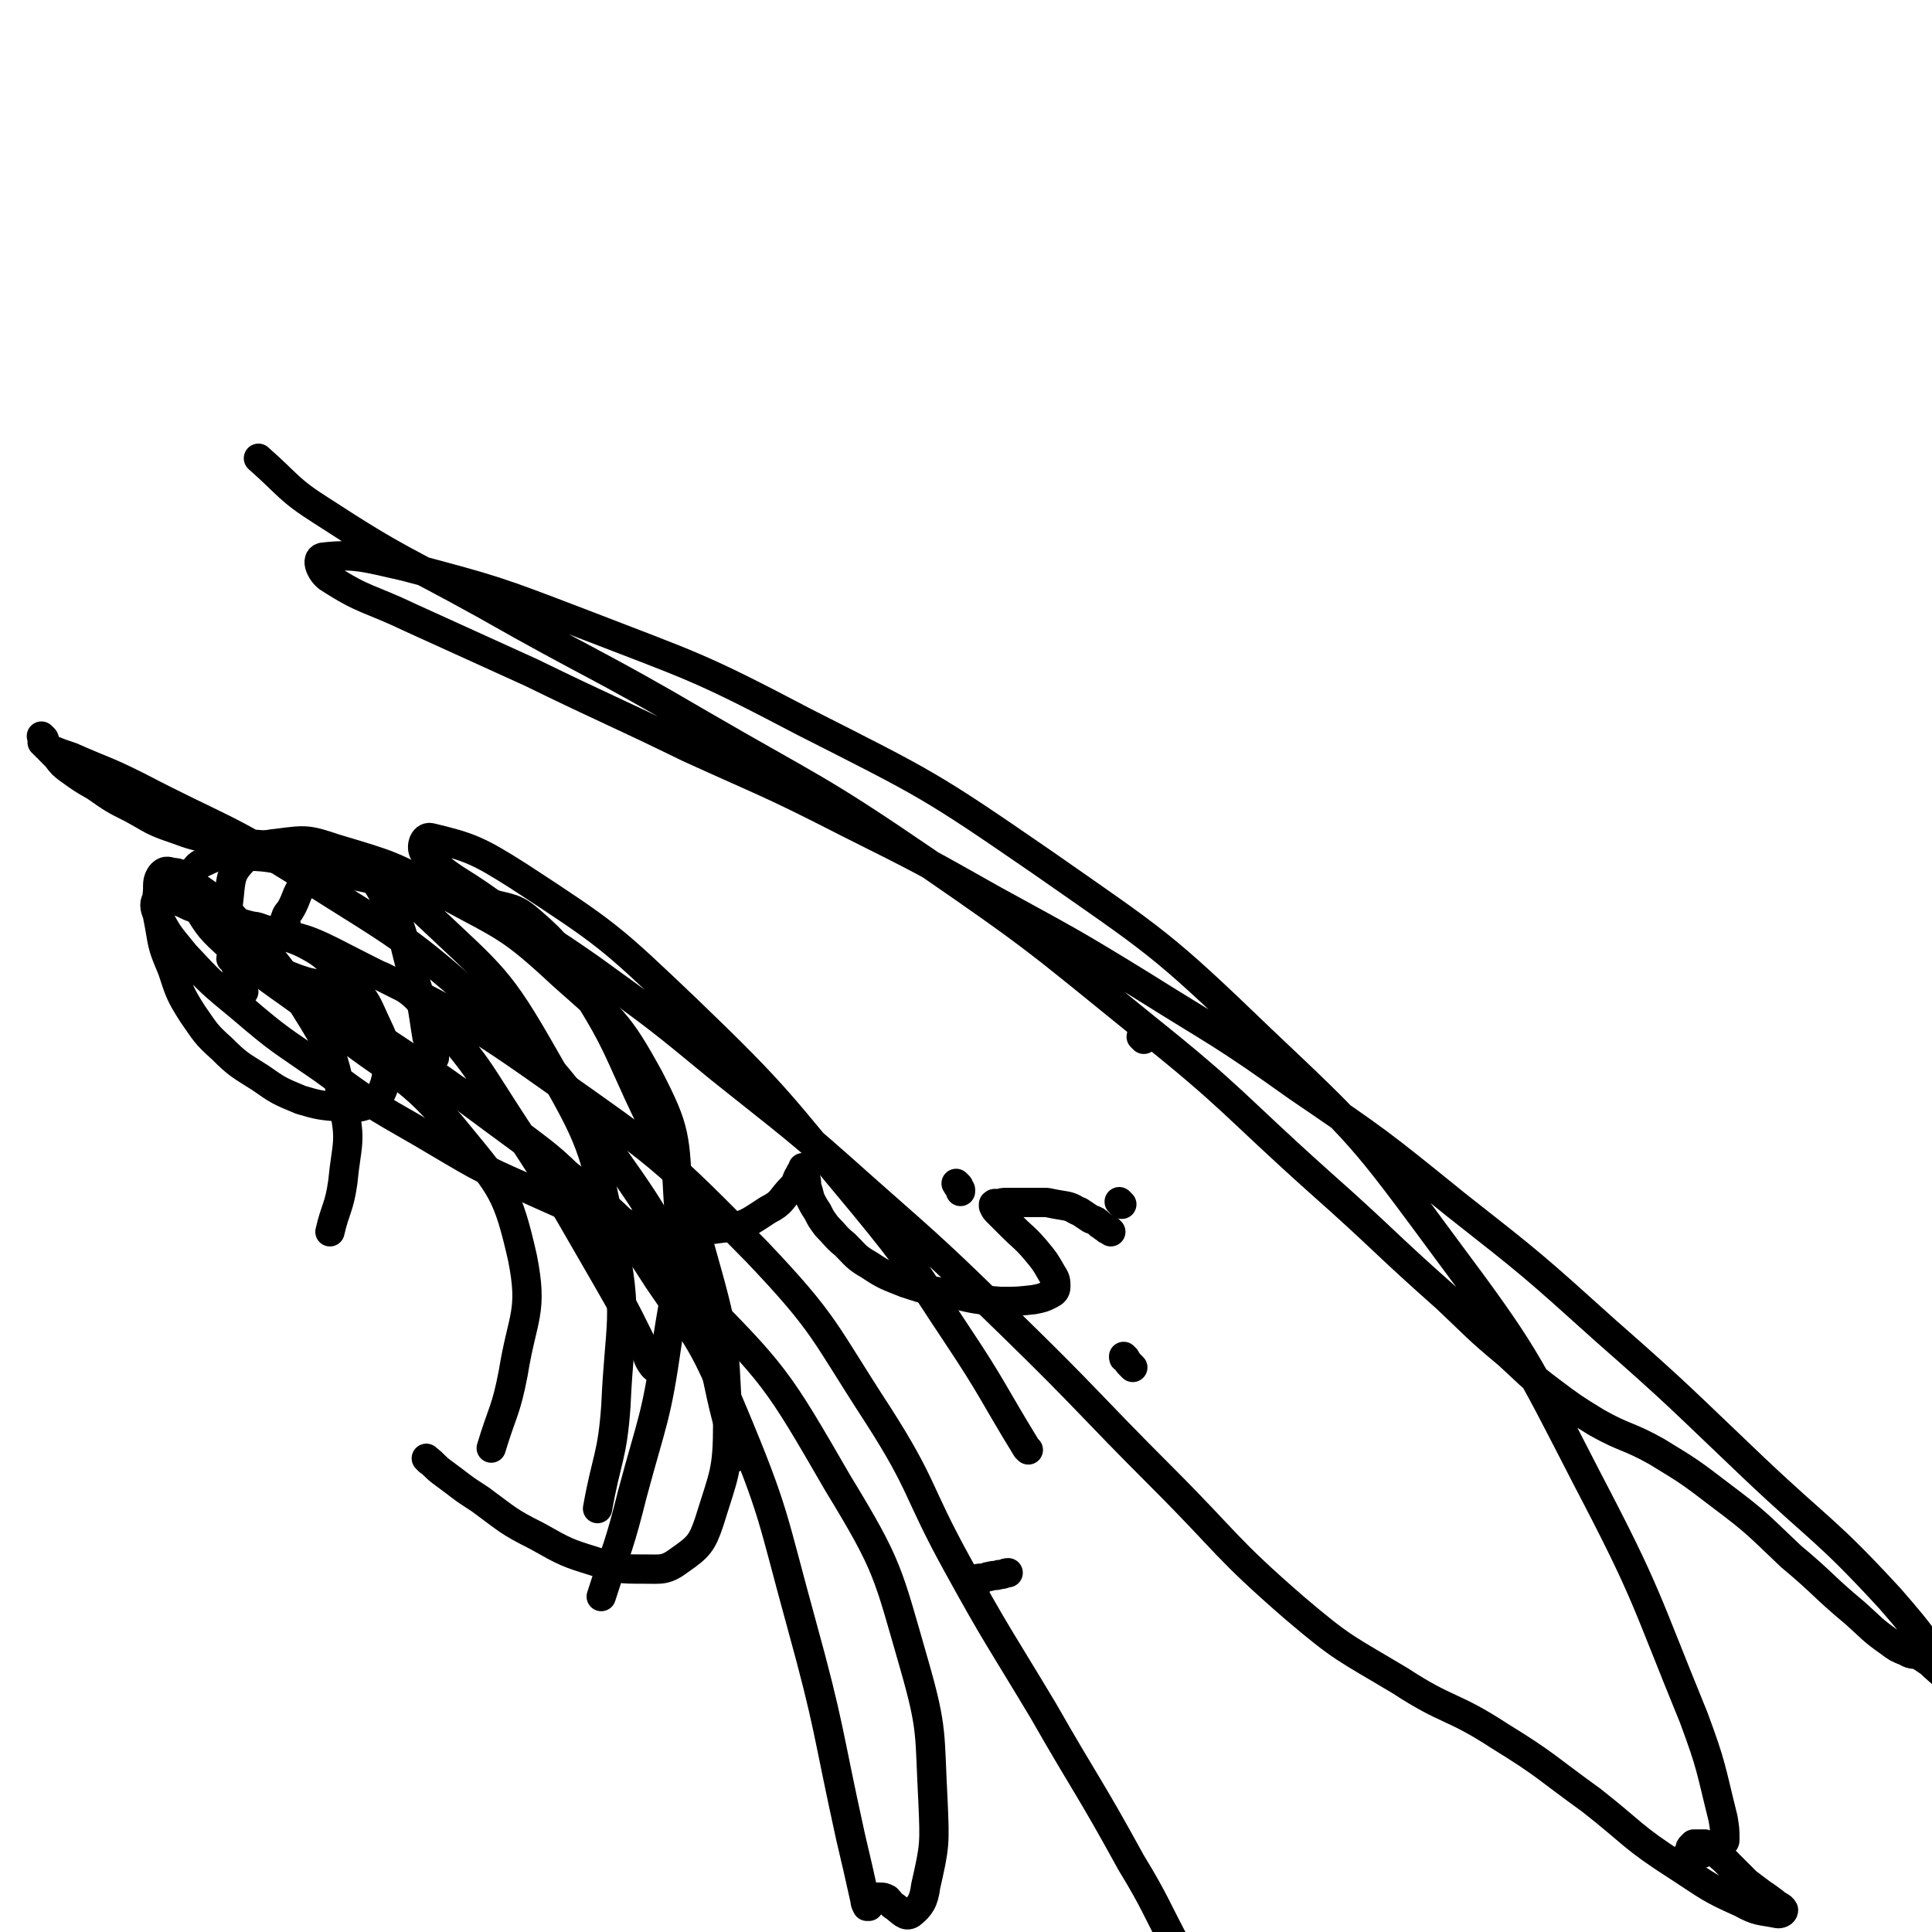 <svg viewBox='0 0 1054 1054' version='1.1' xmlns='http://www.w3.org/2000/svg' xmlns:xlink='http://www.w3.org/1999/xlink'><g fill='none' stroke='#000000' stroke-width='16' stroke-linecap='round' stroke-linejoin='round'><path d='M534,863c-1,-1 -2,-1 -1,-1 0,-1 1,-1 2,-1 3,0 3,-1 5,-1 3,-1 3,0 5,-1 3,0 3,-1 5,-1 0,0 0,0 0,0 '/><path d='M612,657c-1,-1 -1,-1 -1,-1 -1,-1 0,0 0,0 0,0 0,0 0,0 0,0 0,0 0,0 -1,-1 0,0 0,0 0,0 0,0 0,0 '/><path d='M624,567c-1,-1 -1,-1 -1,-1 -1,-1 0,0 0,0 0,0 0,0 0,0 0,0 0,0 0,0 -1,-1 0,0 0,0 '/><path d='M618,746c-1,-1 -1,-1 -1,-1 -1,-1 0,0 0,0 0,0 0,0 0,0 0,0 0,0 0,0 -1,-1 0,0 0,0 -1,-1 -2,-2 -3,-4 -1,0 -1,0 -1,-1 '/><path d='M523,647c-1,-1 -2,-2 -1,-1 0,1 1,1 2,3 0,1 0,1 0,1 '/><path d='M606,672c-1,-1 -1,-1 -1,-1 -1,-1 0,0 0,0 0,0 0,0 0,0 -1,0 -1,0 -2,-1 -2,-1 -1,-1 -3,-2 -2,-2 -2,-2 -5,-3 -3,-2 -3,-2 -6,-4 -3,-1 -3,-2 -7,-3 -6,-1 -6,-1 -11,-2 -6,0 -6,0 -12,0 -5,0 -5,0 -10,0 -2,0 -2,0 -5,1 -1,0 -1,-1 -2,0 0,0 0,1 0,1 1,2 1,2 2,3 4,4 4,4 8,8 6,6 7,6 13,13 5,6 5,6 9,13 2,3 2,4 2,7 0,2 -1,3 -3,4 -4,2 -4,2 -9,3 -9,1 -9,1 -18,1 -13,-1 -13,-1 -26,-4 -13,-2 -14,-2 -26,-6 -10,-4 -11,-4 -20,-10 -7,-4 -7,-5 -13,-11 -5,-4 -5,-5 -10,-10 -3,-4 -3,-4 -5,-8 -2,-3 -2,-3 -4,-7 -1,-4 -1,-4 -2,-7 0,-3 0,-3 -1,-6 0,-2 0,-2 -1,-4 0,0 0,0 0,1 -1,1 -1,1 -2,3 -2,3 -1,4 -4,7 -6,6 -5,8 -13,12 -11,7 -12,9 -25,10 -22,3 -23,3 -45,-1 -30,-6 -31,-7 -60,-20 -30,-13 -30,-14 -59,-31 -28,-16 -28,-16 -54,-35 -23,-16 -23,-15 -44,-33 -17,-14 -17,-14 -31,-29 -8,-10 -9,-10 -15,-22 -2,-4 -2,-7 0,-9 2,-2 4,0 9,1 7,2 6,3 13,5 10,4 10,4 21,7 11,3 11,3 22,6 10,4 10,3 19,8 7,4 7,5 13,10 6,6 6,6 11,12 6,8 6,8 10,17 4,9 5,9 6,18 2,8 2,9 0,17 -2,6 -3,8 -8,11 -7,3 -8,2 -16,2 -11,-1 -12,-1 -22,-4 -12,-5 -12,-5 -22,-12 -11,-7 -12,-7 -21,-16 -9,-8 -9,-9 -16,-19 -7,-11 -7,-12 -11,-24 -5,-12 -5,-12 -7,-24 -2,-10 -2,-10 -1,-19 0,-5 0,-6 2,-9 2,-2 3,-2 6,-1 4,0 4,1 7,3 13,10 14,9 26,21 21,23 23,22 39,49 15,24 16,26 21,53 5,21 2,22 0,43 -2,14 -4,14 -7,27 '/><path d='M234,797c-1,-1 -1,-1 -1,-1 -1,-1 0,0 0,0 4,3 4,4 8,7 11,8 10,8 21,15 15,11 15,12 31,20 16,9 16,9 32,14 13,4 13,4 26,4 10,0 12,1 20,-5 10,-7 12,-9 16,-21 8,-26 10,-27 10,-54 -2,-48 -2,-49 -15,-95 -11,-44 -15,-44 -34,-85 -14,-31 -14,-32 -32,-61 -11,-17 -11,-19 -26,-32 -9,-8 -11,-7 -22,-10 -14,-4 -15,-2 -29,-5 -20,-4 -20,-4 -39,-9 -20,-4 -20,-5 -39,-9 -15,-2 -15,-3 -31,-3 -9,0 -10,-1 -18,3 -5,2 -6,4 -7,9 -1,7 -1,9 2,15 7,12 8,13 19,23 25,22 27,20 53,41 37,30 43,26 72,62 23,28 26,31 34,66 6,30 0,32 -5,63 -4,21 -6,21 -12,41 '/><path d='M133,541c-1,-1 -1,-1 -1,-1 -1,-1 0,0 0,0 -2,-10 -3,-10 -5,-21 -2,-15 -4,-15 -2,-30 1,-10 1,-13 8,-20 7,-7 9,-8 19,-9 15,-2 16,-2 31,3 30,9 31,9 58,24 35,19 37,18 66,45 27,24 30,25 47,56 15,29 14,32 16,66 3,38 0,39 -6,78 -6,42 -8,42 -19,83 -7,28 -8,28 -17,56 '/><path d='M156,504c-1,-1 -2,-1 -1,-1 1,-3 1,-4 3,-6 5,-8 3,-11 10,-16 8,-7 11,-11 21,-8 22,5 26,8 43,25 37,35 40,35 65,79 26,45 27,48 37,98 9,44 4,46 2,92 -2,28 -5,28 -10,56 '/><path d='M237,577c-1,-1 -1,-1 -1,-1 -2,-5 -1,-5 -3,-10 -3,-18 -2,-18 -8,-35 -6,-21 -4,-22 -14,-40 -7,-12 -8,-14 -19,-22 -9,-6 -11,-4 -22,-6 -13,-2 -13,0 -26,-2 -13,-1 -13,-1 -26,-3 -12,-2 -12,-2 -23,-6 -12,-4 -12,-5 -23,-11 -10,-5 -10,-5 -20,-12 -7,-4 -7,-4 -14,-9 -4,-3 -4,-3 -7,-7 -2,-2 -2,-2 -4,-4 -1,-2 -1,-2 -2,-3 -1,-1 0,-1 -1,-3 0,0 0,0 -1,-1 0,0 0,0 0,0 0,0 0,0 0,0 0,0 0,0 0,0 -1,-1 0,0 0,0 0,0 0,0 0,0 0,0 0,0 0,0 -1,-1 0,0 0,0 0,0 0,0 0,0 0,1 0,1 0,1 0,0 0,0 0,1 0,0 0,0 0,1 0,0 1,0 1,0 0,0 0,1 0,1 0,0 0,0 1,0 0,0 0,0 0,0 0,0 0,0 0,1 0,0 0,0 0,0 1,1 1,1 3,2 5,2 5,2 11,4 18,8 18,7 36,16 46,24 47,21 91,49 52,33 54,32 100,73 39,35 39,36 68,79 27,38 27,40 45,83 14,34 10,35 20,70 1,6 1,6 2,12 '/><path d='M357,746c-1,-1 -1,-1 -1,-1 -2,-3 -2,-3 -3,-6 -10,-20 -10,-21 -21,-40 -25,-43 -24,-43 -51,-84 -21,-32 -20,-34 -46,-62 -11,-13 -12,-13 -26,-20 -6,-3 -7,0 -14,1 -5,1 -5,3 -10,4 -5,0 -6,0 -11,-1 -6,-1 -6,-1 -12,-3 -5,-2 -5,-2 -11,-4 -4,-1 -4,-1 -9,-3 -3,-1 -3,0 -7,-2 -2,0 -2,-1 -4,-2 -2,0 -2,0 -4,0 0,0 -1,-1 -1,0 1,0 1,1 3,1 11,6 12,5 23,11 48,29 50,26 95,59 68,51 71,49 129,109 47,47 48,49 81,106 28,46 27,48 42,100 10,35 8,37 10,74 1,23 1,24 -4,46 -1,8 -3,11 -8,15 -3,2 -5,-1 -9,-4 -2,-1 -2,-2 -4,-4 -2,-1 -2,-1 -4,-1 -1,0 -1,0 -2,0 -1,0 -1,0 -1,1 0,0 0,0 0,0 0,1 0,1 -1,1 0,0 0,0 0,0 0,0 0,1 -1,1 0,0 0,0 0,0 0,0 0,1 -1,1 0,0 0,0 0,0 0,0 0,0 0,0 0,0 0,-1 0,0 -1,0 0,1 0,1 0,0 0,0 -1,0 0,0 0,0 0,0 0,0 0,0 0,0 -1,-2 -1,-2 -1,-3 -4,-18 -4,-18 -8,-35 -13,-59 -11,-59 -27,-117 -16,-58 -14,-59 -37,-114 -16,-38 -17,-38 -41,-73 -17,-27 -19,-26 -41,-49 -19,-19 -19,-18 -40,-34 -18,-14 -19,-13 -37,-26 -18,-12 -18,-12 -36,-24 -14,-9 -14,-9 -28,-18 -12,-8 -12,-8 -23,-16 -8,-6 -8,-7 -15,-14 -3,-3 -4,-3 -6,-7 0,-2 0,-3 1,-4 4,-1 5,-1 10,1 18,5 19,3 37,12 60,31 63,29 118,68 61,43 62,43 114,96 38,40 36,43 66,89 25,39 21,41 43,81 22,40 23,40 47,80 24,42 25,41 48,83 14,23 13,24 26,48 '/><path d='M561,791c-1,-1 -1,-1 -1,-1 -19,-31 -18,-32 -38,-62 -24,-36 -23,-37 -51,-71 -46,-55 -45,-57 -96,-106 -42,-40 -43,-41 -92,-73 -22,-14 -27,-16 -48,-21 -4,-1 -6,6 -3,9 14,14 17,13 35,26 28,19 29,18 56,37 36,26 36,26 70,54 40,32 40,31 78,65 42,37 42,37 82,76 41,40 40,41 81,82 36,36 34,38 72,71 27,23 28,22 58,40 26,17 28,13 54,30 26,16 25,17 50,35 23,18 22,20 47,36 17,11 17,12 35,20 9,5 10,4 20,6 2,0 3,-1 3,-2 -1,-2 -3,-2 -5,-4 -4,-3 -4,-3 -7,-5 -4,-3 -4,-3 -8,-6 -3,-3 -3,-3 -7,-7 -3,-3 -3,-3 -6,-6 -3,-2 -2,-3 -5,-5 -2,-2 -3,-2 -5,-3 -2,0 -2,0 -4,0 -1,0 -1,0 -2,0 0,0 0,0 -1,1 -1,1 -1,1 -1,2 0,0 0,0 0,1 0,0 0,0 0,1 0,0 0,0 0,0 0,0 0,0 0,0 -1,-1 0,0 0,0 0,0 -1,0 -1,0 0,0 1,0 1,0 1,0 1,0 1,1 1,0 1,0 2,0 0,0 0,0 1,0 1,0 1,-1 2,-1 0,0 0,0 1,0 0,0 0,0 0,0 0,0 0,0 -1,0 0,0 0,0 0,0 0,0 0,0 0,0 -1,-1 0,0 0,0 0,0 1,0 1,0 0,0 0,0 -1,0 0,0 0,0 -1,0 0,0 0,0 0,0 0,0 1,0 1,-1 0,0 0,0 1,0 0,0 0,0 0,0 0,0 0,-1 -1,-1 0,0 0,0 0,0 0,0 0,0 0,0 0,0 0,0 1,0 0,0 0,0 1,0 0,0 0,0 0,0 0,0 0,0 -1,0 0,0 0,0 0,0 0,0 0,0 -1,0 0,0 0,0 0,0 0,0 0,0 0,0 0,0 0,0 1,0 0,0 0,0 1,-1 0,0 0,0 1,0 0,0 -1,0 -1,0 0,0 0,0 1,0 0,0 0,0 1,0 0,0 0,0 1,0 1,0 1,0 2,0 0,0 0,0 1,0 1,0 1,0 2,-1 0,0 0,0 1,-1 1,-1 2,-1 2,-2 0,-6 0,-6 -1,-12 -7,-28 -6,-28 -16,-55 -27,-66 -25,-67 -58,-130 -34,-66 -34,-68 -78,-127 -45,-61 -45,-61 -100,-113 -55,-53 -57,-53 -120,-97 -61,-42 -62,-42 -129,-76 -59,-31 -60,-30 -122,-54 -47,-18 -47,-18 -96,-31 -22,-5 -28,-7 -45,-5 -4,1 -1,8 3,11 20,13 22,11 45,22 33,15 33,15 66,30 43,21 43,20 86,41 44,20 44,19 87,41 40,20 40,20 79,42 40,22 41,22 80,46 43,27 44,26 86,56 44,30 44,30 86,64 42,33 42,33 82,69 41,36 41,37 81,75 37,35 39,33 74,71 20,23 20,24 35,50 3,6 0,14 0,13 0,0 2,-8 -1,-15 -4,-7 -6,-7 -12,-13 -3,-2 -3,-2 -6,-4 -3,-1 -4,0 -7,-2 -5,-2 -5,-2 -9,-5 -10,-7 -10,-8 -19,-16 -18,-15 -17,-16 -35,-31 -18,-17 -18,-18 -38,-33 -17,-13 -17,-13 -35,-24 -16,-9 -17,-7 -33,-16 -13,-8 -13,-8 -25,-17 -12,-9 -12,-10 -23,-20 -18,-15 -17,-15 -34,-31 -35,-31 -34,-32 -69,-63 -48,-43 -46,-45 -96,-85 -58,-47 -58,-48 -119,-90 -60,-41 -61,-39 -123,-75 -58,-34 -59,-32 -117,-65 -45,-25 -46,-23 -89,-51 -19,-12 -18,-14 -35,-29 '/></g>
</svg>